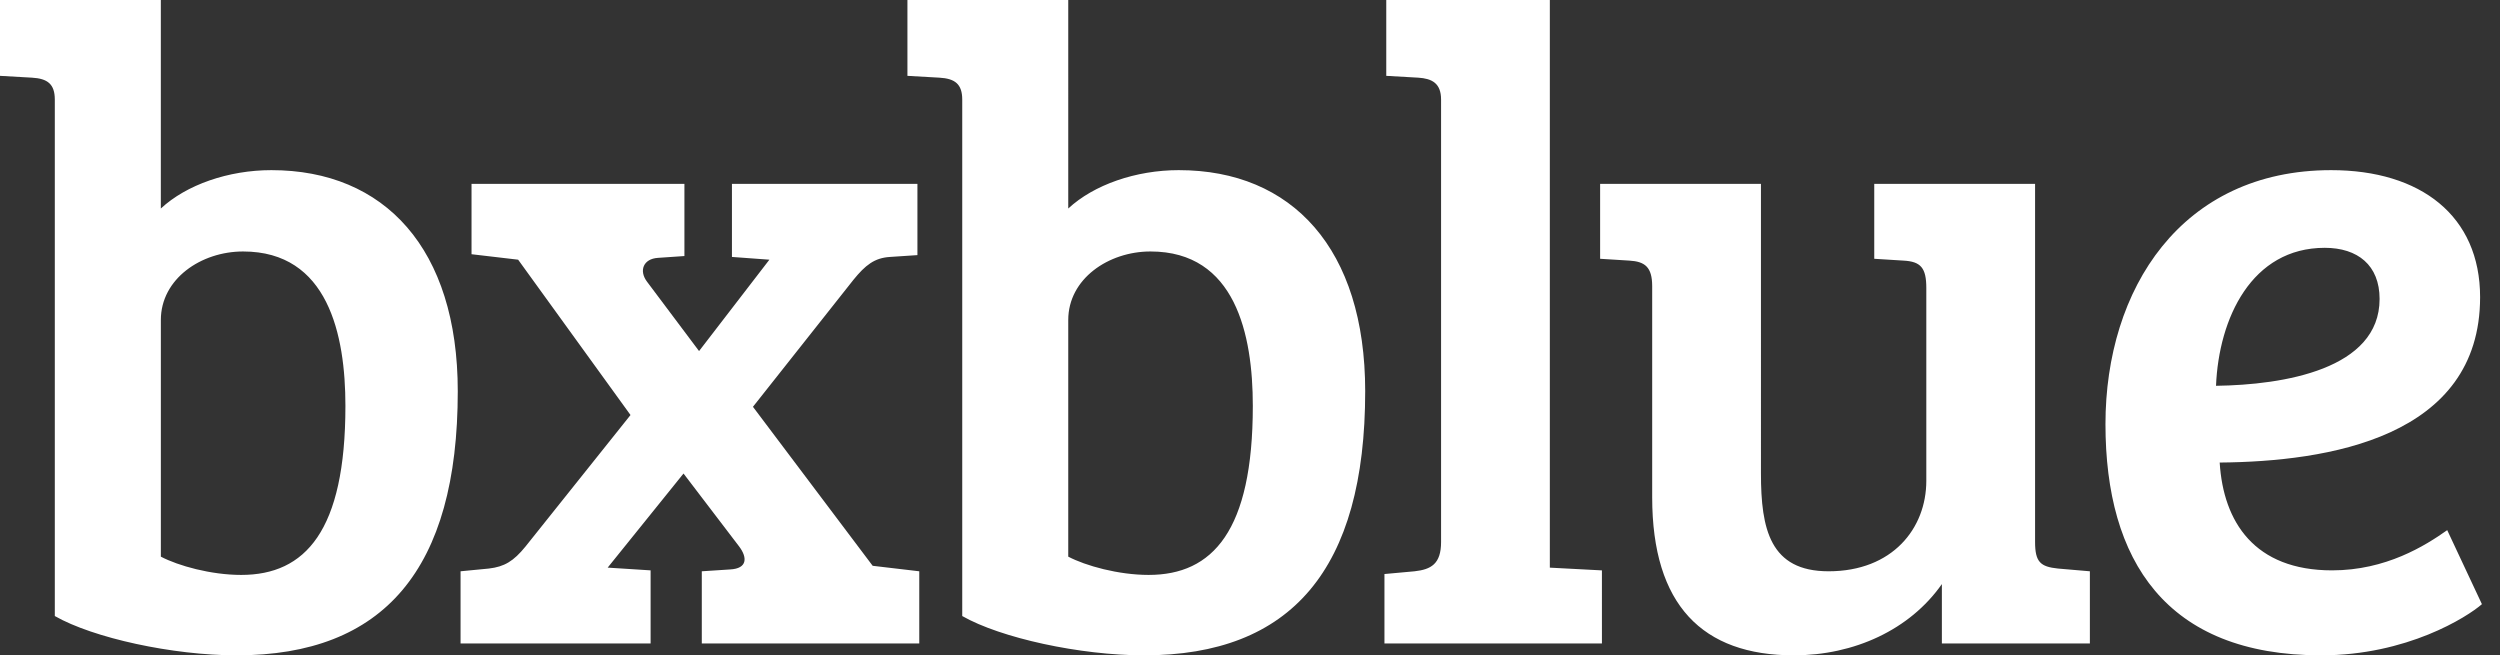 <svg width="103" height="27" fill="none" xmlns="http://www.w3.org/2000/svg"><rect width="100%" height="100%" fill="#333333" stroke="none"/><path d="M11.18 7.01c-1.769 0-3.5.602-4.554 1.581V0H0v3.125l1.318.075c.64.037.94.263.94.903v21.278C3.84 26.285 7.116 27 9.75 27c6.061 0 9.11-3.539 9.11-10.88 0-5.872-3.011-9.11-7.68-9.11zM9.939 23.687c-1.242 0-2.597-.376-3.312-.753v-9.75c0-1.694 1.656-2.823 3.388-2.823 3.5 0 4.216 3.425 4.216 6.362 0 5.157-1.656 6.964-4.292 6.964zm21.083-6.927l4.14-5.232c.49-.603.867-.904 1.507-.942l1.129-.075V7.575h-7.642v3.011l1.543.113-2.898 3.765-2.146-2.861c-.339-.452-.15-.941.452-.979l1.091-.075V7.575h-8.771v2.899l1.92.225 4.63 6.4-4.329 5.421c-.49.602-.866.829-1.506.904l-1.167.113v2.974h7.83v-3.012l-1.769-.113 3.125-3.877 2.296 3.011c.339.452.339.904-.376.941l-1.167.076v2.974h8.96v-2.974l-1.92-.226-4.932-6.55zm17.545-9.75c-1.77 0-3.501.602-4.555 1.581V0h-6.626v3.125l1.318.075c.64.037.94.263.94.903v21.278C41.226 26.285 44.5 27 47.136 27c6.061 0 9.11-3.539 9.11-10.88 0-5.872-3.01-9.11-7.679-9.11zm-1.242 16.677c-1.243 0-2.598-.376-3.313-.753v-9.75c0-1.694 1.656-2.823 3.388-2.823 3.501 0 4.216 3.425 4.216 6.362 0 5.157-1.656 6.964-4.291 6.964zM63.853 0h-6.739v3.125l1.318.075c.564.037.94.226.94.903v18.229c0 .903-.413 1.13-1.091 1.205l-1.242.113v2.86h8.96V23.5l-2.146-.113V0zm19.992 22.332V7.575h-6.626v3.087l1.205.075c.715.038.94.301.94 1.13v7.943c0 1.957-1.392 3.727-4.027 3.727-2.41 0-2.786-1.732-2.786-4.028V7.575h-6.626v3.087l1.205.075c.64.038.94.264.94 1.054v8.696c0 4.443 2.072 6.513 5.836 6.513 2.485 0 4.781-1.054 6.099-2.936v2.447h6.098v-2.974l-1.317-.113c-.716-.075-.941-.264-.941-1.092zm16.98-.49c-.904.64-2.523 1.657-4.744 1.657-3.2 0-4.48-1.995-4.63-4.442 4.442-.038 10.729-1.017 10.729-6.814 0-3.35-2.447-5.233-6.136-5.233-6.174 0-9.299 4.894-9.299 10.466 0 5.609 2.485 9.524 8.885 9.524 3.538 0 6.023-1.581 6.625-2.108l-1.43-3.05zM95.78 10.21c1.355 0 2.259.715 2.259 2.108 0 2.899-3.953 3.539-6.739 3.577.113-2.786 1.469-5.685 4.48-5.685z" fill="#fff"/></svg>